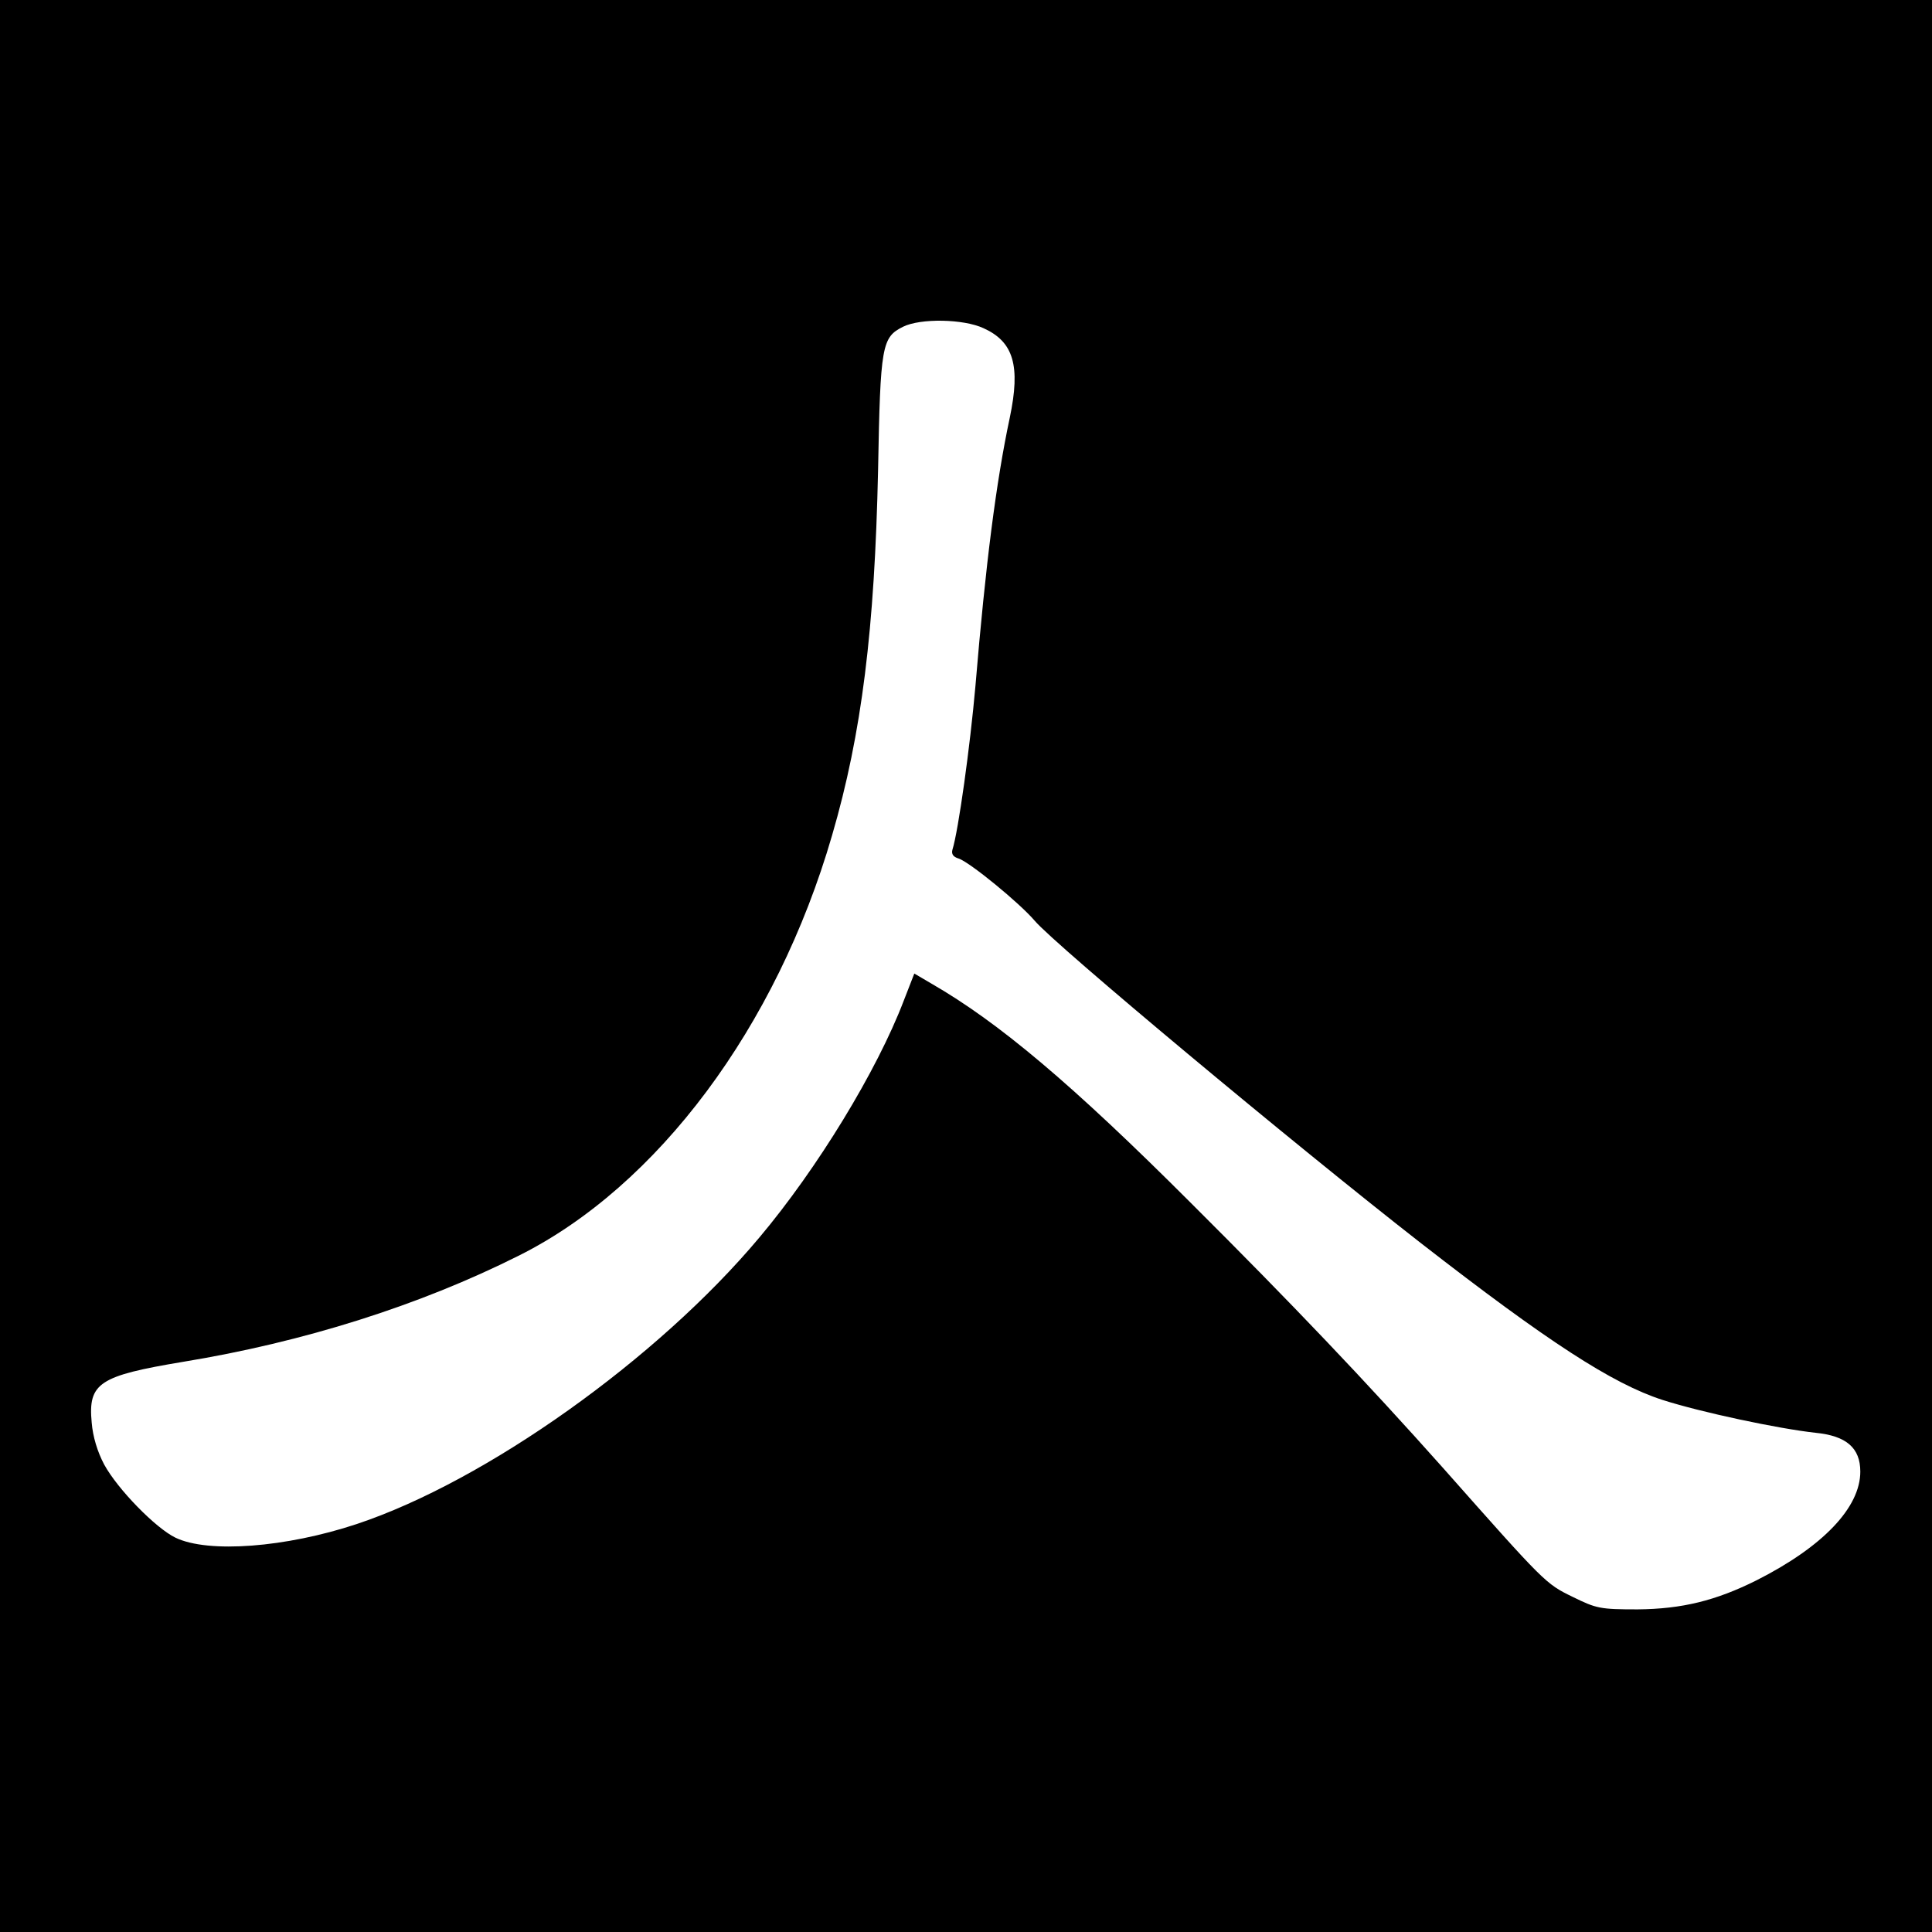 <?xml version="1.0" standalone="no"?>
<!DOCTYPE svg PUBLIC "-//W3C//DTD SVG 20010904//EN"
 "http://www.w3.org/TR/2001/REC-SVG-20010904/DTD/svg10.dtd">
<svg version="1.0" xmlns="http://www.w3.org/2000/svg"
 width="512pt" height="512pt" viewBox="0 0 512 512"
 preserveAspectRatio="xMidYMid meet">
<g transform="translate(0,512) scale(0.1,-0.1)"
fill="#000000" stroke="none">
<path d="M0 2560 l0 -2560 2560 0 2560 0 0 2560 0 2560 -2560 0 -2560 0 0
-2560z m2607 1690 c79 -36 98 -99 69 -237 -36 -169 -64 -387 -91 -711 -14
-159 -45 -383 -61 -434 -3 -11 2 -19 16 -23 29 -9 162 -118 202 -165 54 -64
687 -592 1023 -854 337 -262 508 -373 641 -416 103 -33 306 -76 405 -87 82 -8
119 -40 119 -103 0 -95 -99 -199 -275 -288 -108 -54 -198 -76 -315 -77 -99 0
-109 2 -172 33 -72 35 -73 36 -344 342 -204 229 -400 435 -669 703 -314 314
-509 478 -686 580 l-46 27 -28 -72 c-71 -186 -229 -445 -383 -628 -269 -321
-724 -645 -1067 -759 -187 -62 -393 -78 -480 -36 -52 25 -153 128 -189 194
-18 34 -30 74 -33 111 -10 105 20 124 242 161 318 52 626 149 889 281 369 184
684 607 831 1114 79 270 113 548 122 969 6 330 10 351 66 379 46 23 161 21
214 -4z"/>
</g>
</svg>

